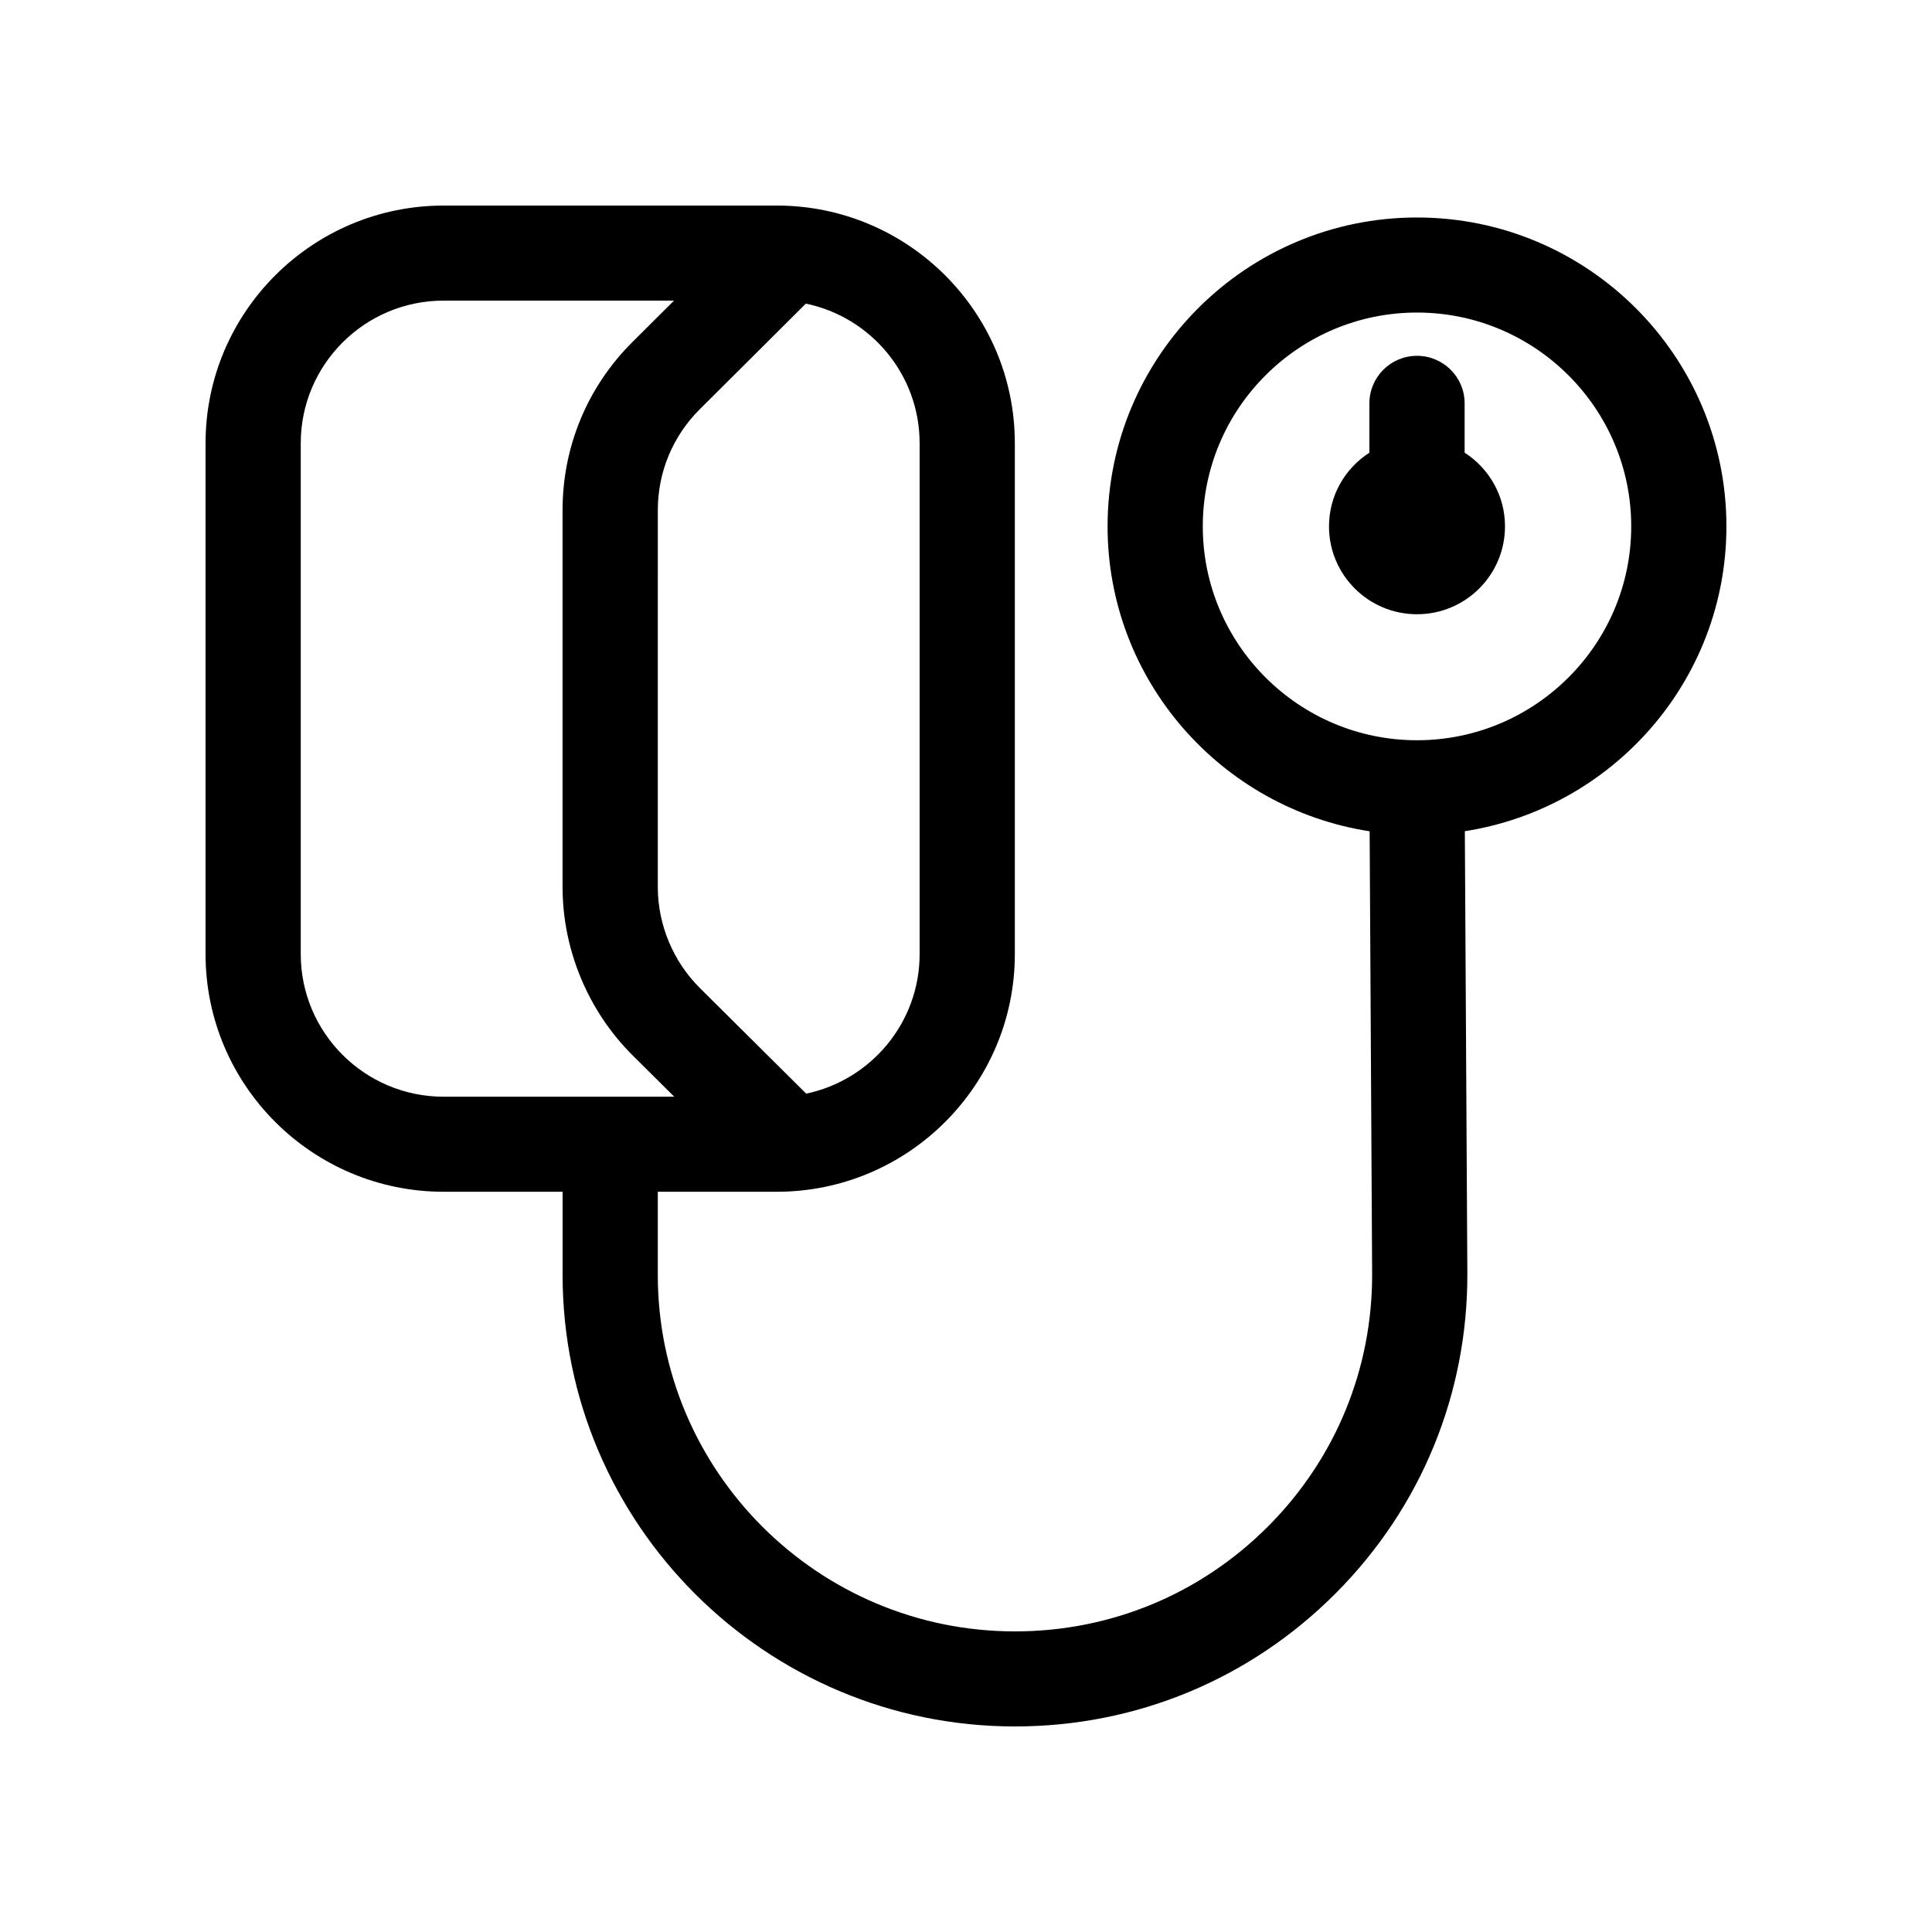 <?xml version="1.0" encoding="UTF-8"?>
<!-- Uploaded to: ICON Repo, www.iconrepo.com, Generator: ICON Repo Mixer Tools -->
<svg fill="#000000" width="800px" height="800px" version="1.1" viewBox="144 144 512 512" xmlns="http://www.w3.org/2000/svg">
 <g>
  <path d="m601.52 283.5c0-45.141-36.781-81.863-82-81.863s-82 36.723-82 81.863c0 40.867 30.184 74.738 69.449 80.801l0.66 117c0.141 25.34-9.633 49.195-27.531 67.164-17.902 17.977-41.738 27.871-67.121 27.871-52.195 0-94.656-42.391-94.656-94.5v-22.008h31.539c34.781 0 63.082-28.25 63.082-62.977v-135.4c0-34.727-28.301-62.977-63.082-62.977l-88.305 0.004c-34.785 0-63.082 28.246-63.082 62.973v135.4c0 34.727 28.301 62.977 63.082 62.977h31.539v22.008c-0.004 66 53.777 119.69 119.88 119.69 32.152 0 62.336-12.535 85.008-35.293 22.676-22.762 35.059-52.969 34.879-85.066l-0.664-116.89c39.203-6.113 69.32-39.957 69.32-80.781zm-213.81-22.047v135.4c0 18.172-12.914 33.379-30.059 36.973l-28.172-27.98c-7.09-7.039-11.156-16.801-11.156-26.789l0.004-99.844c0-10.113 3.949-19.609 11.117-26.754l28.117-28c17.188 3.559 30.148 18.797 30.148 36.996zm-164.01 135.4v-135.4c0-20.836 16.977-37.785 37.848-37.785h61.07l-11.004 10.957c-11.949 11.898-18.531 27.734-18.531 44.586v99.844c0 16.641 6.777 32.914 18.59 44.648l11.008 10.934-61.129 0.004c-20.875 0-37.852-16.949-37.852-37.785zm295.82-56.68c-31.301 0-56.77-25.422-56.77-56.672s25.461-56.672 56.77-56.672c31.301 0 56.77 25.422 56.77 56.672s-25.465 56.672-56.77 56.672z"/>
  <path d="m532.14 263.96v-13.07c0-6.957-5.648-12.594-12.617-12.594s-12.617 5.637-12.617 12.594v13.07c-6.43 4.144-10.707 11.324-10.707 19.539 0 12.855 10.438 23.281 23.32 23.281s23.32-10.422 23.32-23.281c0.008-8.215-4.269-15.395-10.699-19.539z"/>
 </g>
</svg>